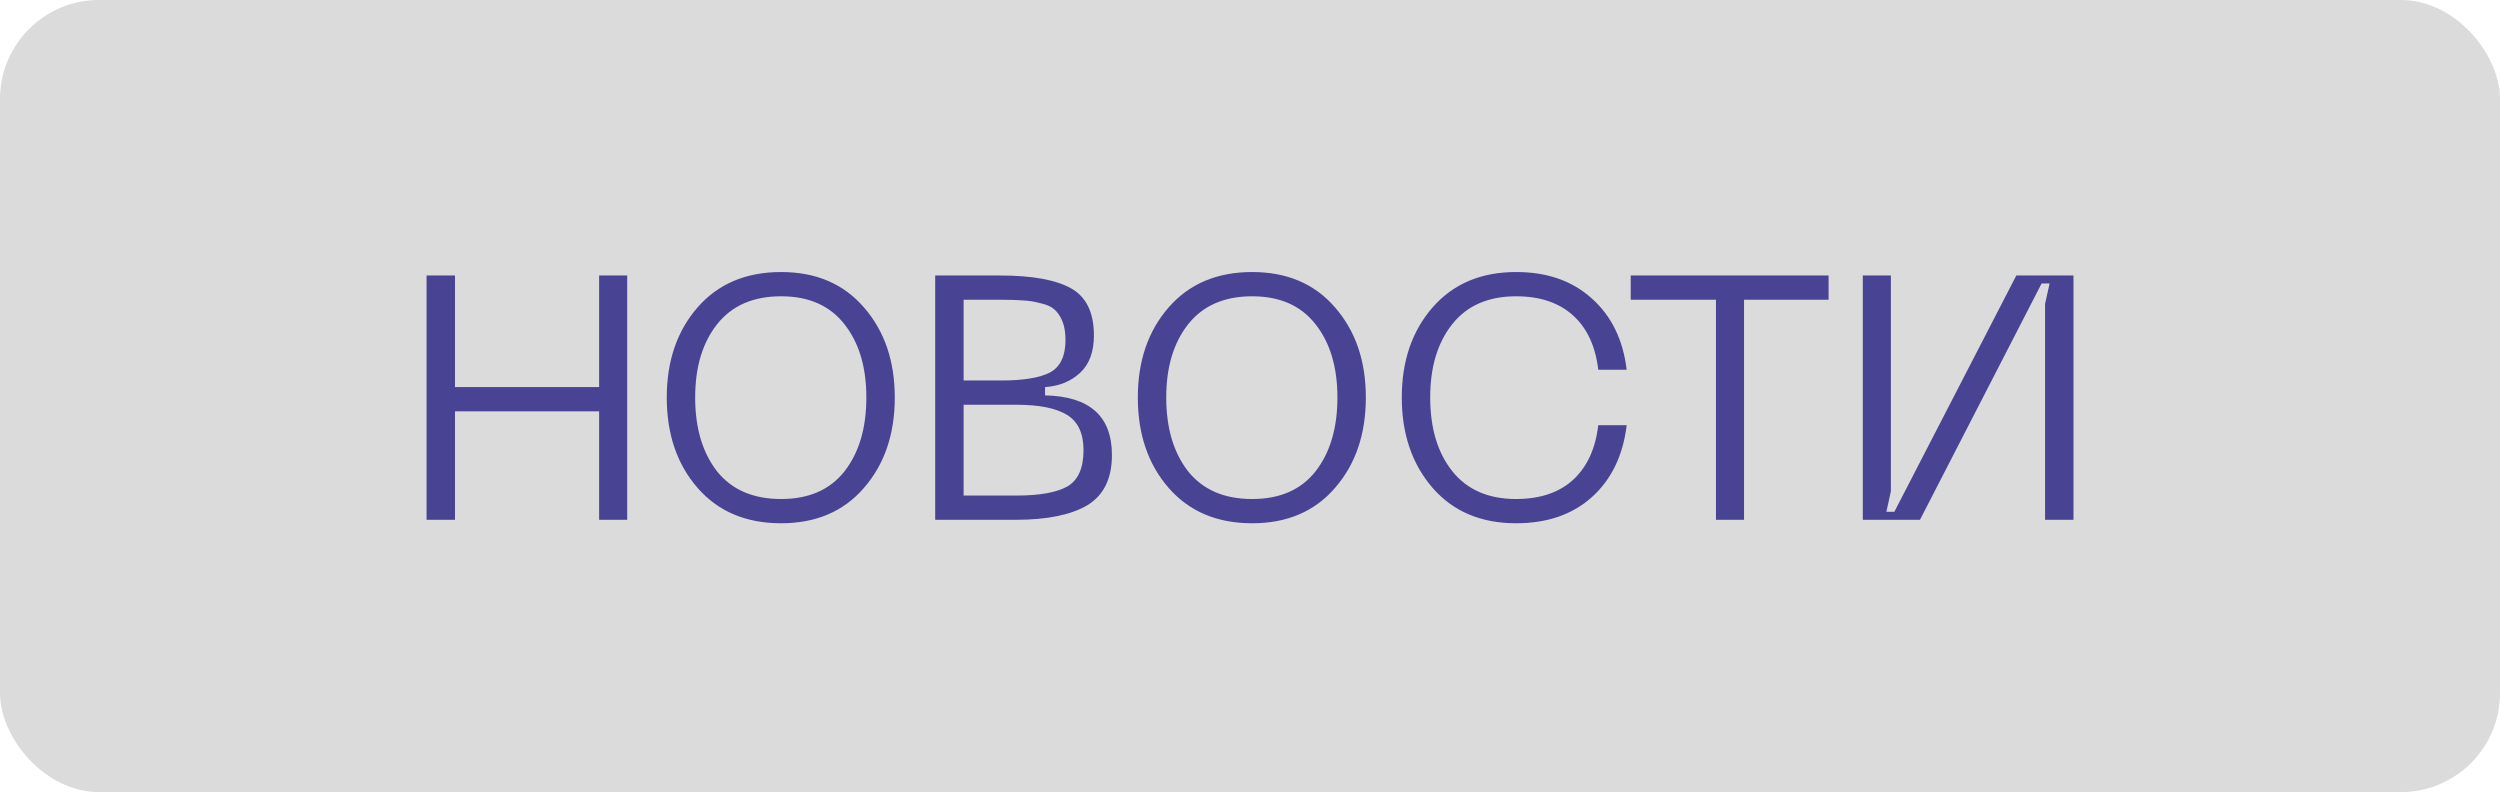 <?xml version="1.0" encoding="UTF-8"?> <svg xmlns="http://www.w3.org/2000/svg" width="101" height="32" viewBox="0 0 101 32" fill="none"><rect width="101" height="32" rx="4" fill="#DBDBDB"></rect><path d="M24.205 11.13H25.339V21H24.205V16.618H18.381V21H17.233V11.13H18.381V15.638H24.205V11.13ZM26.937 16.058C26.937 14.583 27.352 13.37 28.183 12.418C29.013 11.466 30.138 10.99 31.557 10.99C32.966 10.99 34.081 11.466 34.903 12.418C35.733 13.37 36.149 14.583 36.149 16.058C36.149 17.542 35.733 18.76 34.903 19.712C34.081 20.664 32.966 21.14 31.557 21.14C30.138 21.14 29.013 20.664 28.183 19.712C27.352 18.76 26.937 17.542 26.937 16.058ZM28.085 16.058C28.085 17.29 28.379 18.284 28.967 19.04C29.564 19.787 30.427 20.16 31.557 20.16C32.677 20.16 33.531 19.787 34.119 19.04C34.707 18.284 35.001 17.29 35.001 16.058C35.001 14.835 34.707 13.851 34.119 13.104C33.531 12.348 32.677 11.97 31.557 11.97C30.427 11.97 29.564 12.348 28.967 13.104C28.379 13.851 28.085 14.835 28.085 16.058ZM37.782 21V11.13H40.4C41.697 11.13 42.654 11.303 43.27 11.648C43.886 11.993 44.194 12.628 44.194 13.552C44.194 14.215 44.007 14.719 43.634 15.064C43.26 15.409 42.789 15.601 42.22 15.638V15.974C44.021 16.011 44.922 16.814 44.922 18.382C44.922 19.334 44.59 20.011 43.928 20.412C43.265 20.804 42.299 21 41.03 21H37.782ZM38.93 15.372H40.442C41.338 15.372 41.996 15.265 42.416 15.05C42.836 14.826 43.046 14.387 43.046 13.734C43.046 13.435 43.004 13.183 42.92 12.978C42.836 12.773 42.728 12.614 42.598 12.502C42.476 12.39 42.29 12.306 42.038 12.25C41.795 12.185 41.562 12.147 41.338 12.138C41.114 12.119 40.815 12.11 40.442 12.11H38.93V15.372ZM38.93 20.02H41.072C41.996 20.02 42.677 19.899 43.116 19.656C43.554 19.404 43.774 18.914 43.774 18.186C43.774 17.505 43.55 17.029 43.102 16.758C42.654 16.487 41.977 16.352 41.072 16.352H38.93V20.02ZM45.968 16.058C45.968 14.583 46.383 13.37 47.214 12.418C48.045 11.466 49.169 10.99 50.588 10.99C51.997 10.99 53.113 11.466 53.934 12.418C54.765 13.37 55.18 14.583 55.18 16.058C55.18 17.542 54.765 18.76 53.934 19.712C53.113 20.664 51.997 21.14 50.588 21.14C49.169 21.14 48.045 20.664 47.214 19.712C46.383 18.76 45.968 17.542 45.968 16.058ZM47.116 16.058C47.116 17.29 47.41 18.284 47.998 19.04C48.595 19.787 49.459 20.16 50.588 20.16C51.708 20.16 52.562 19.787 53.15 19.04C53.738 18.284 54.032 17.29 54.032 16.058C54.032 14.835 53.738 13.851 53.15 13.104C52.562 12.348 51.708 11.97 50.588 11.97C49.459 11.97 48.595 12.348 47.998 13.104C47.41 13.851 47.116 14.835 47.116 16.058ZM57.878 19.712C57.047 18.751 56.632 17.533 56.632 16.058C56.632 14.583 57.047 13.37 57.878 12.418C58.709 11.466 59.833 10.99 61.252 10.99C62.503 10.99 63.52 11.345 64.304 12.054C65.097 12.754 65.569 13.715 65.718 14.938H64.57C64.458 13.986 64.117 13.253 63.548 12.74C62.979 12.227 62.213 11.97 61.252 11.97C60.132 11.97 59.273 12.343 58.676 13.09C58.079 13.837 57.78 14.826 57.78 16.058C57.78 17.299 58.079 18.293 58.676 19.04C59.273 19.787 60.132 20.16 61.252 20.16C62.213 20.16 62.979 19.903 63.548 19.39C64.117 18.867 64.458 18.13 64.57 17.178H65.718C65.569 18.41 65.097 19.381 64.304 20.09C63.52 20.79 62.503 21.14 61.252 21.14C59.833 21.14 58.709 20.664 57.878 19.712ZM73.875 11.13V12.11H70.459V21H69.325V12.11H65.881V11.13H73.875ZM83.769 21H82.621V12.278L82.803 11.452H82.481L77.567 21H75.257V11.13H76.391V19.852L76.209 20.678H76.531L81.459 11.13H83.769V21Z" fill="#494394"></path></svg> 
